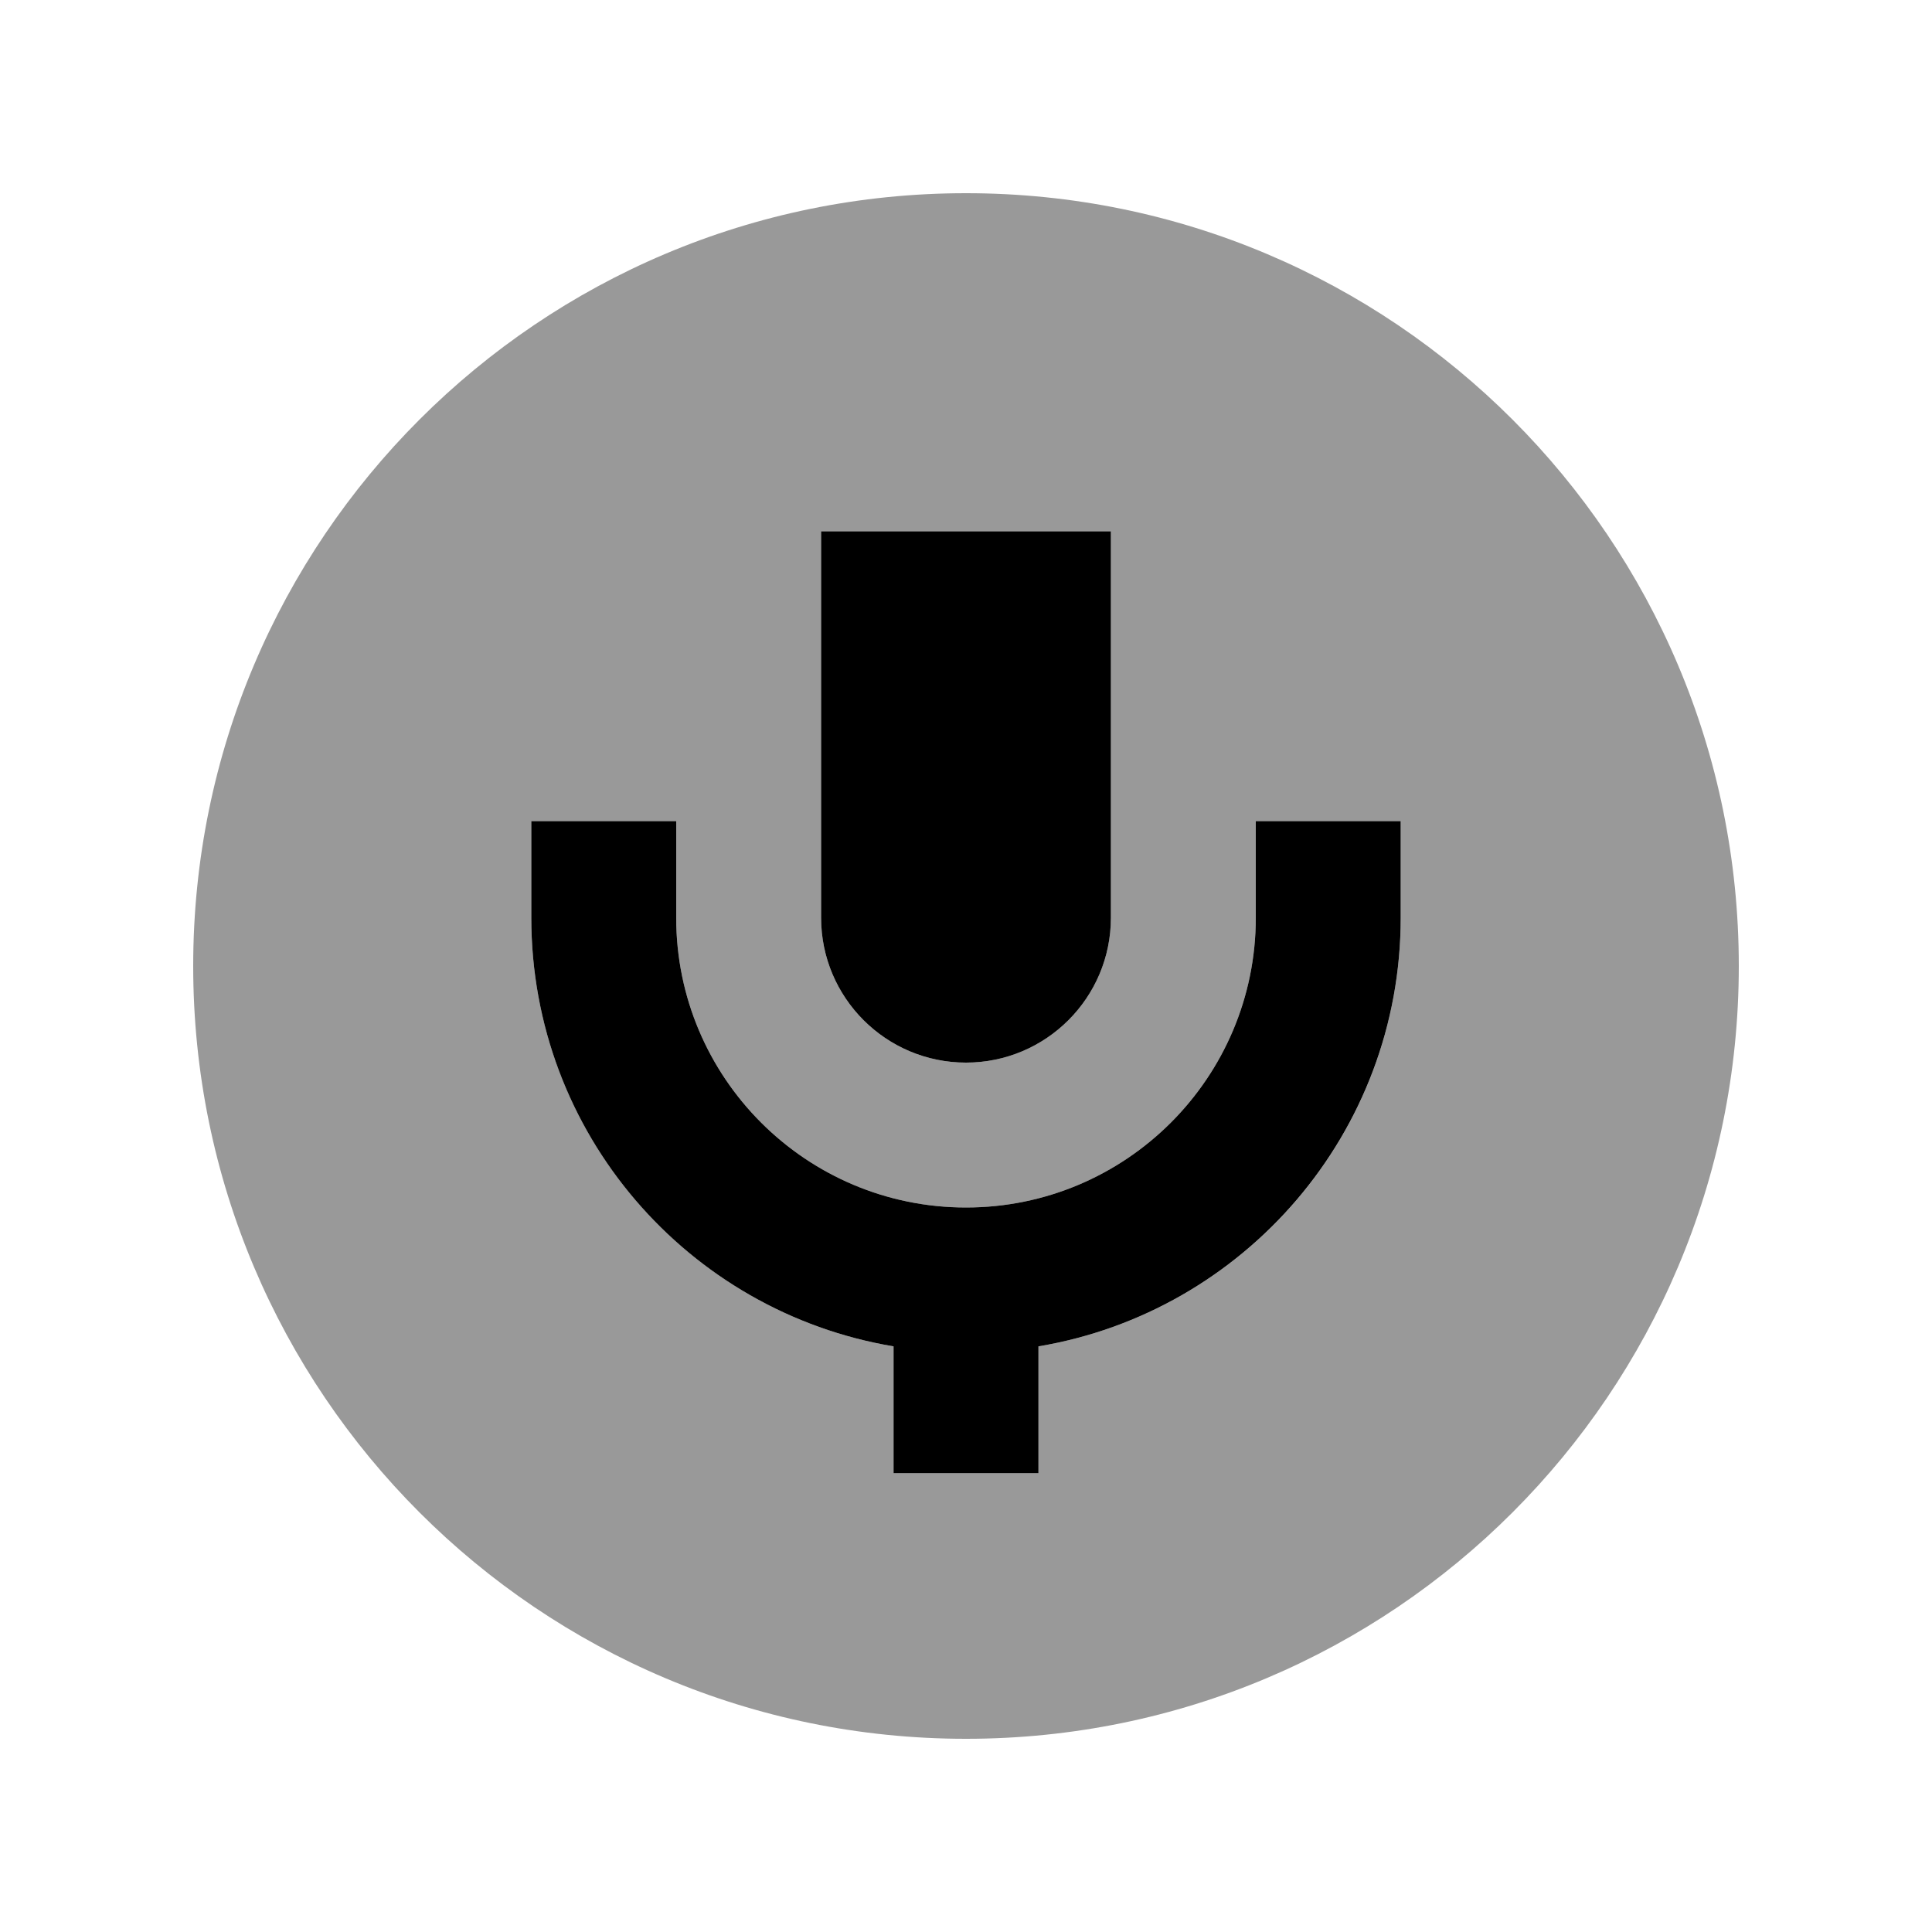 <svg xmlns="http://www.w3.org/2000/svg" viewBox="0 0 640 640"><!--! Font Awesome Pro 7.1.0 by @fontawesome - https://fontawesome.com License - https://fontawesome.com/license (Commercial License) Copyright 2025 Fonticons, Inc. --><path opacity=".4" fill="currentColor" d="M64 320C64 461.4 178.6 576 320 576C461.4 576 576 461.4 576 320C576 178.6 461.4 64 320 64C178.6 64 64 178.6 64 320zM176 272L224 272L224 304C224 357 267 400 320 400C373 400 416 357 416 304L416 272L464 272L464 304C464 375.4 412.1 434.6 344 446L344 488L296 488L296 446C227.9 434.6 176 375.3 176 304L176 272zM272 176L368 176L368 304C368 330.5 346.5 352 320 352C293.5 352 272 330.5 272 304L272 176z"/><path fill="currentColor" d="M368 176L272 176L272 304C272 330.5 293.5 352 320 352C346.5 352 368 330.5 368 304L368 176zM224 296L224 272L176 272L176 304C176 375.4 227.9 434.6 296 446L296 488L344 488L344 446C412.1 434.6 464 375.3 464 304L464 272L416 272L416 304C416 357 373 400 320 400C267 400 224 357 224 304L224 296z"/></svg>